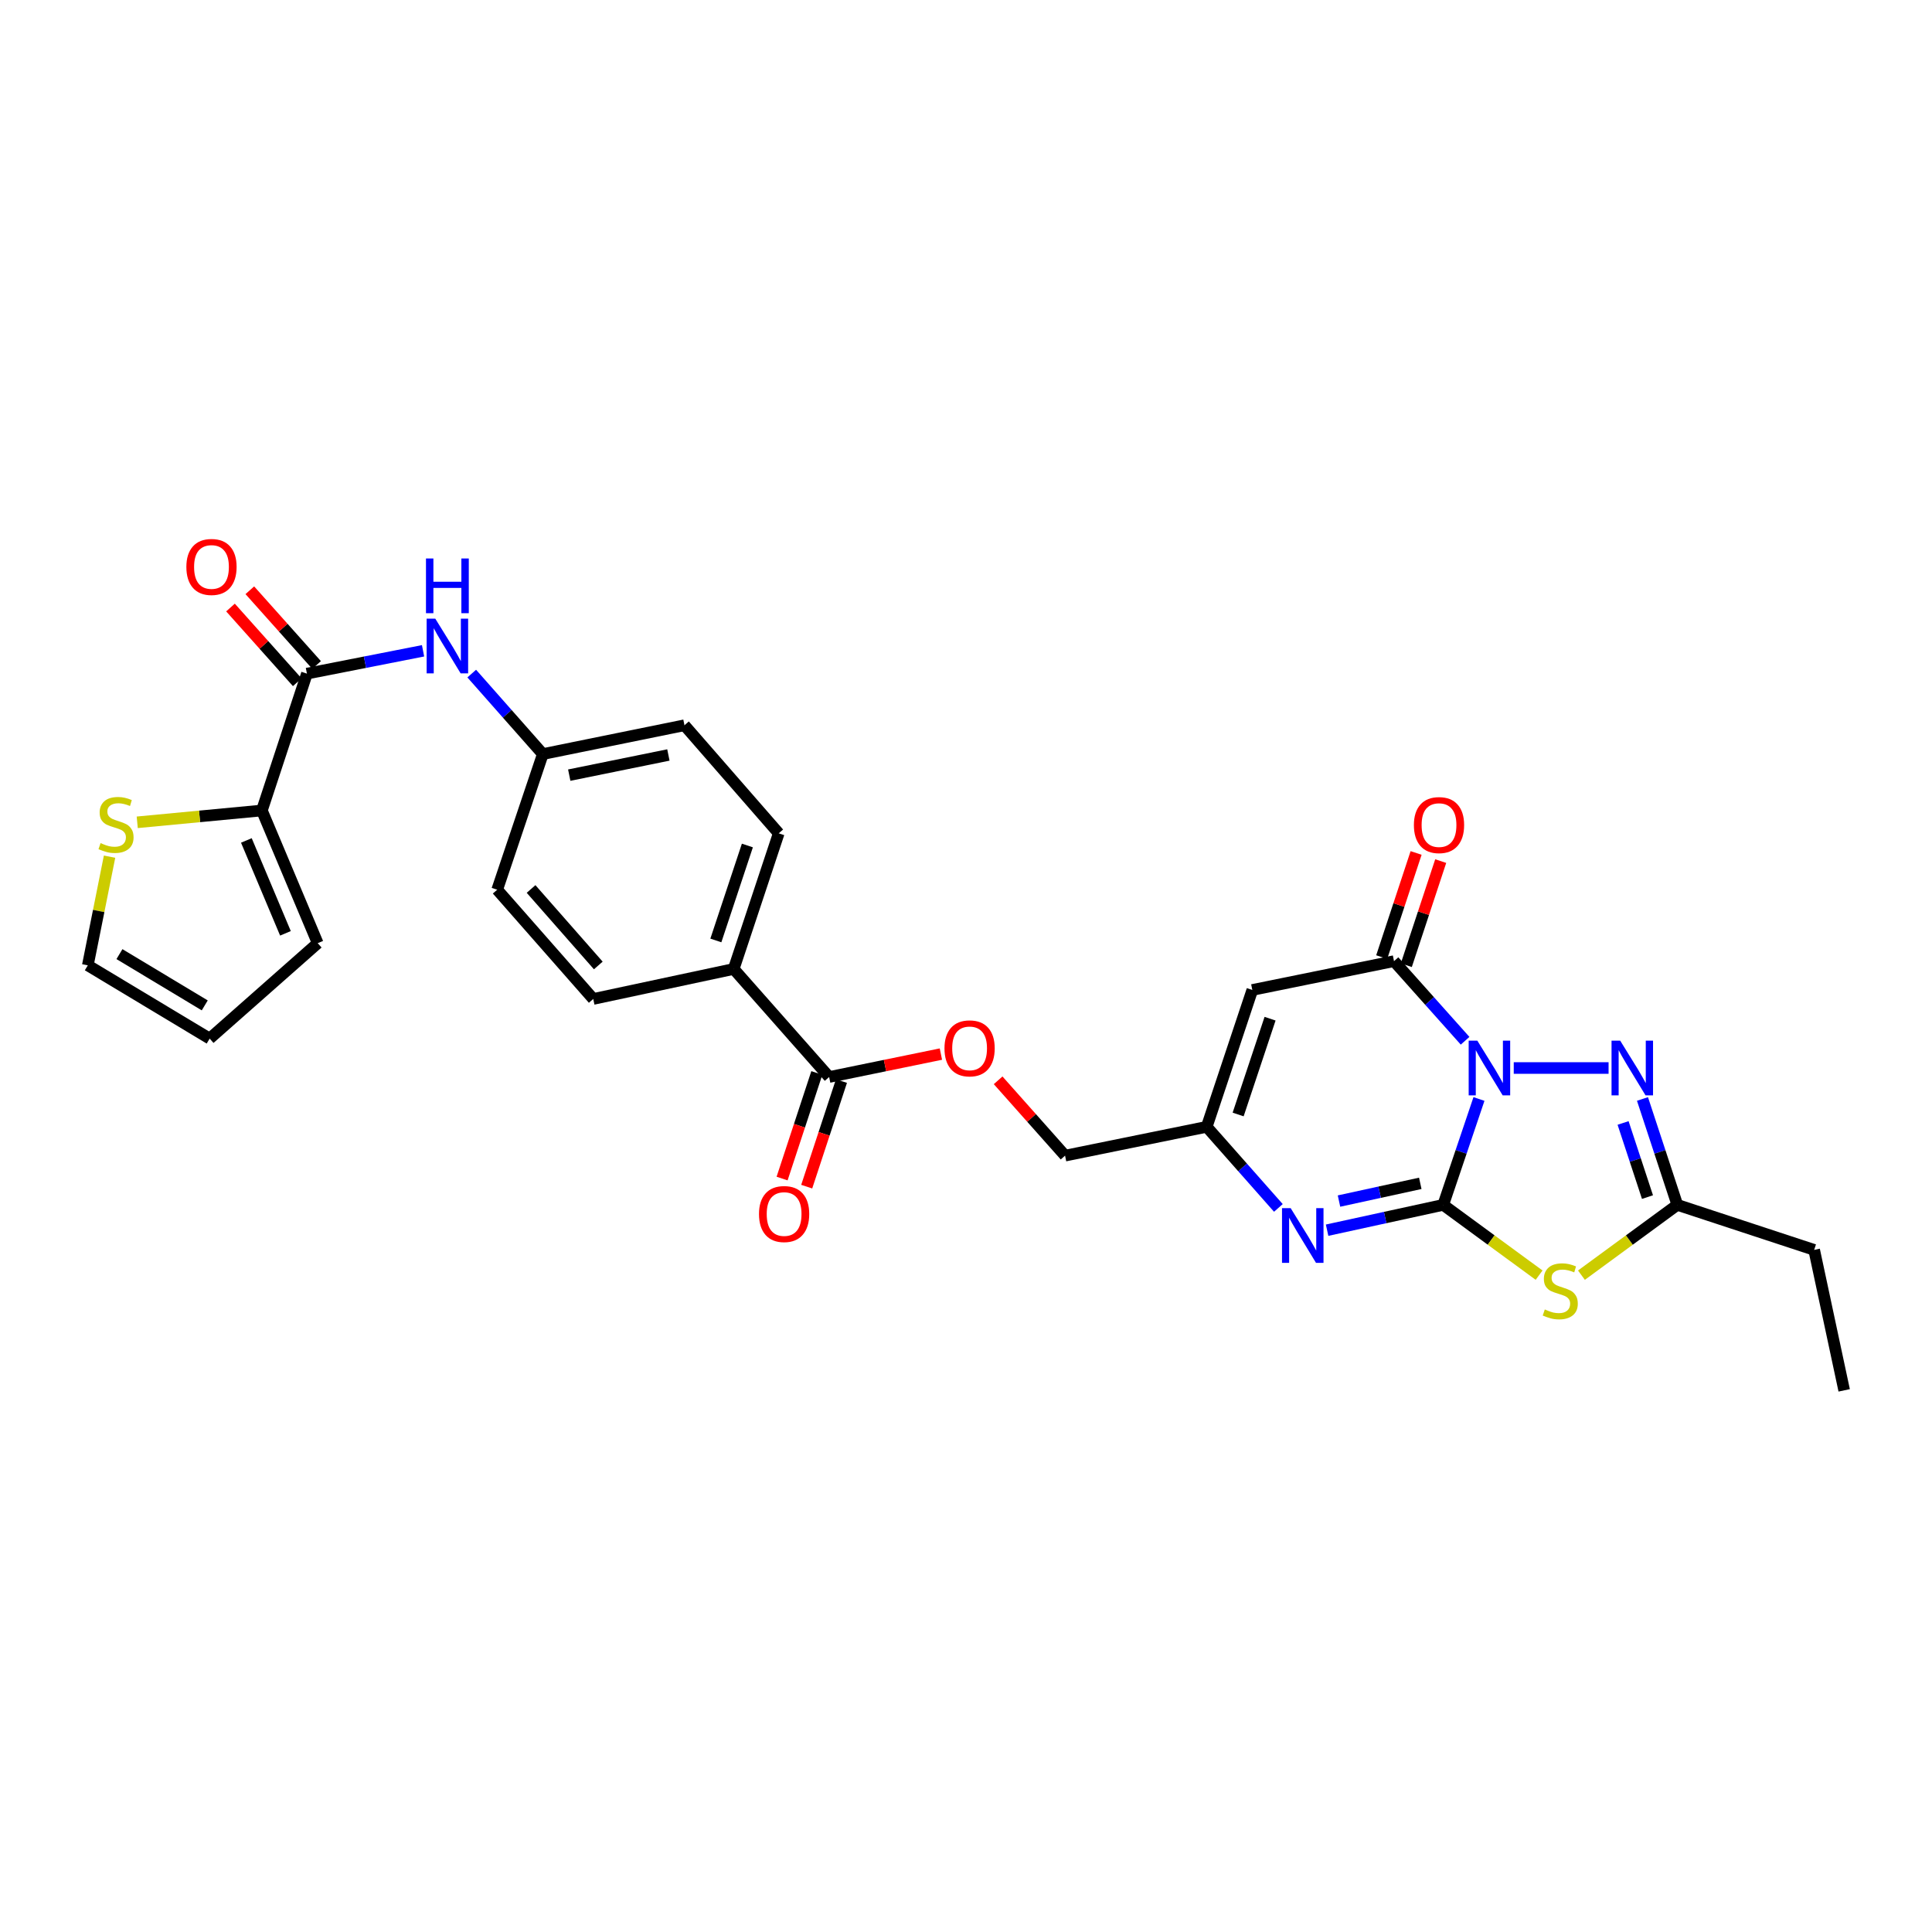 <?xml version='1.0' encoding='iso-8859-1'?>
<svg version='1.1' baseProfile='full'
              xmlns='http://www.w3.org/2000/svg'
                      xmlns:rdkit='http://www.rdkit.org/xml'
                      xmlns:xlink='http://www.w3.org/1999/xlink'
                  xml:space='preserve'
width='1000px' height='1000px' viewBox='0 0 1000 1000'>
<!-- END OF HEADER -->
<rect style='opacity:1.0;fill:#FFFFFF;stroke:none' width='1000' height='1000' x='0' y='0'> </rect>
<path class='bond-0' d='M 765.511,568.831 L 756.258,596.235' style='fill:none;fill-rule:evenodd;stroke:#0000FF;stroke-width:6px;stroke-linecap:butt;stroke-linejoin:miter;stroke-opacity:1' />
<path class='bond-0' d='M 756.258,596.235 L 747.006,623.639' style='fill:none;fill-rule:evenodd;stroke:#000000;stroke-width:6px;stroke-linecap:butt;stroke-linejoin:miter;stroke-opacity:1' />
<path class='bond-2' d='M 758.33,538.697 L 739.934,518.094' style='fill:none;fill-rule:evenodd;stroke:#0000FF;stroke-width:6px;stroke-linecap:butt;stroke-linejoin:miter;stroke-opacity:1' />
<path class='bond-2' d='M 739.934,518.094 L 721.537,497.49' style='fill:none;fill-rule:evenodd;stroke:#000000;stroke-width:6px;stroke-linecap:butt;stroke-linejoin:miter;stroke-opacity:1' />
<path class='bond-3' d='M 783.512,552.802 L 832.595,552.802' style='fill:none;fill-rule:evenodd;stroke:#0000FF;stroke-width:6px;stroke-linecap:butt;stroke-linejoin:miter;stroke-opacity:1' />
<path class='bond-1' d='M 747.006,623.639 L 771.817,641.83' style='fill:none;fill-rule:evenodd;stroke:#000000;stroke-width:6px;stroke-linecap:butt;stroke-linejoin:miter;stroke-opacity:1' />
<path class='bond-1' d='M 771.817,641.83 L 796.629,660.02' style='fill:none;fill-rule:evenodd;stroke:#CCCC00;stroke-width:6px;stroke-linecap:butt;stroke-linejoin:miter;stroke-opacity:1' />
<path class='bond-4' d='M 747.006,623.639 L 716.955,630.192' style='fill:none;fill-rule:evenodd;stroke:#000000;stroke-width:6px;stroke-linecap:butt;stroke-linejoin:miter;stroke-opacity:1' />
<path class='bond-4' d='M 716.955,630.192 L 686.905,636.745' style='fill:none;fill-rule:evenodd;stroke:#0000FF;stroke-width:6px;stroke-linecap:butt;stroke-linejoin:miter;stroke-opacity:1' />
<path class='bond-4' d='M 735.132,612.497 L 714.097,617.084' style='fill:none;fill-rule:evenodd;stroke:#000000;stroke-width:6px;stroke-linecap:butt;stroke-linejoin:miter;stroke-opacity:1' />
<path class='bond-4' d='M 714.097,617.084 L 693.062,621.671' style='fill:none;fill-rule:evenodd;stroke:#0000FF;stroke-width:6px;stroke-linecap:butt;stroke-linejoin:miter;stroke-opacity:1' />
<path class='bond-29' d='M 818.545,660.022 L 843.364,641.831' style='fill:none;fill-rule:evenodd;stroke:#CCCC00;stroke-width:6px;stroke-linecap:butt;stroke-linejoin:miter;stroke-opacity:1' />
<path class='bond-29' d='M 843.364,641.831 L 868.183,623.639' style='fill:none;fill-rule:evenodd;stroke:#000000;stroke-width:6px;stroke-linecap:butt;stroke-linejoin:miter;stroke-opacity:1' />
<path class='bond-5' d='M 721.537,497.49 L 648.196,512.405' style='fill:none;fill-rule:evenodd;stroke:#000000;stroke-width:6px;stroke-linecap:butt;stroke-linejoin:miter;stroke-opacity:1' />
<path class='bond-14' d='M 727.907,499.595 L 736.808,472.648' style='fill:none;fill-rule:evenodd;stroke:#000000;stroke-width:6px;stroke-linecap:butt;stroke-linejoin:miter;stroke-opacity:1' />
<path class='bond-14' d='M 736.808,472.648 L 745.71,445.702' style='fill:none;fill-rule:evenodd;stroke:#FF0000;stroke-width:6px;stroke-linecap:butt;stroke-linejoin:miter;stroke-opacity:1' />
<path class='bond-14' d='M 715.168,495.386 L 724.069,468.44' style='fill:none;fill-rule:evenodd;stroke:#000000;stroke-width:6px;stroke-linecap:butt;stroke-linejoin:miter;stroke-opacity:1' />
<path class='bond-14' d='M 724.069,468.44 L 732.971,441.494' style='fill:none;fill-rule:evenodd;stroke:#FF0000;stroke-width:6px;stroke-linecap:butt;stroke-linejoin:miter;stroke-opacity:1' />
<path class='bond-6' d='M 850.143,568.827 L 859.163,596.233' style='fill:none;fill-rule:evenodd;stroke:#0000FF;stroke-width:6px;stroke-linecap:butt;stroke-linejoin:miter;stroke-opacity:1' />
<path class='bond-6' d='M 859.163,596.233 L 868.183,623.639' style='fill:none;fill-rule:evenodd;stroke:#000000;stroke-width:6px;stroke-linecap:butt;stroke-linejoin:miter;stroke-opacity:1' />
<path class='bond-6' d='M 840.105,581.243 L 846.419,600.427' style='fill:none;fill-rule:evenodd;stroke:#0000FF;stroke-width:6px;stroke-linecap:butt;stroke-linejoin:miter;stroke-opacity:1' />
<path class='bond-6' d='M 846.419,600.427 L 852.733,619.612' style='fill:none;fill-rule:evenodd;stroke:#000000;stroke-width:6px;stroke-linecap:butt;stroke-linejoin:miter;stroke-opacity:1' />
<path class='bond-30' d='M 661.688,625.217 L 643.14,604.229' style='fill:none;fill-rule:evenodd;stroke:#0000FF;stroke-width:6px;stroke-linecap:butt;stroke-linejoin:miter;stroke-opacity:1' />
<path class='bond-30' d='M 643.14,604.229 L 624.591,583.242' style='fill:none;fill-rule:evenodd;stroke:#000000;stroke-width:6px;stroke-linecap:butt;stroke-linejoin:miter;stroke-opacity:1' />
<path class='bond-7' d='M 648.196,512.405 L 624.591,583.242' style='fill:none;fill-rule:evenodd;stroke:#000000;stroke-width:6px;stroke-linecap:butt;stroke-linejoin:miter;stroke-opacity:1' />
<path class='bond-7' d='M 657.383,527.272 L 640.86,576.858' style='fill:none;fill-rule:evenodd;stroke:#000000;stroke-width:6px;stroke-linecap:butt;stroke-linejoin:miter;stroke-opacity:1' />
<path class='bond-27' d='M 868.183,623.639 L 939.005,646.939' style='fill:none;fill-rule:evenodd;stroke:#000000;stroke-width:6px;stroke-linecap:butt;stroke-linejoin:miter;stroke-opacity:1' />
<path class='bond-21' d='M 624.591,583.242 L 551.279,598.156' style='fill:none;fill-rule:evenodd;stroke:#000000;stroke-width:6px;stroke-linecap:butt;stroke-linejoin:miter;stroke-opacity:1' />
<path class='bond-8' d='M 158.865,348.668 L 188.92,342.762' style='fill:none;fill-rule:evenodd;stroke:#000000;stroke-width:6px;stroke-linecap:butt;stroke-linejoin:miter;stroke-opacity:1' />
<path class='bond-8' d='M 188.92,342.762 L 218.974,336.855' style='fill:none;fill-rule:evenodd;stroke:#0000FF;stroke-width:6px;stroke-linecap:butt;stroke-linejoin:miter;stroke-opacity:1' />
<path class='bond-9' d='M 158.865,348.668 L 135.551,419.506' style='fill:none;fill-rule:evenodd;stroke:#000000;stroke-width:6px;stroke-linecap:butt;stroke-linejoin:miter;stroke-opacity:1' />
<path class='bond-17' d='M 163.868,344.199 L 146.589,324.858' style='fill:none;fill-rule:evenodd;stroke:#000000;stroke-width:6px;stroke-linecap:butt;stroke-linejoin:miter;stroke-opacity:1' />
<path class='bond-17' d='M 146.589,324.858 L 129.309,305.516' style='fill:none;fill-rule:evenodd;stroke:#FF0000;stroke-width:6px;stroke-linecap:butt;stroke-linejoin:miter;stroke-opacity:1' />
<path class='bond-17' d='M 153.863,353.138 L 136.584,333.796' style='fill:none;fill-rule:evenodd;stroke:#000000;stroke-width:6px;stroke-linecap:butt;stroke-linejoin:miter;stroke-opacity:1' />
<path class='bond-17' d='M 136.584,333.796 L 119.304,314.455' style='fill:none;fill-rule:evenodd;stroke:#FF0000;stroke-width:6px;stroke-linecap:butt;stroke-linejoin:miter;stroke-opacity:1' />
<path class='bond-12' d='M 135.551,419.506 L 103.291,422.566' style='fill:none;fill-rule:evenodd;stroke:#000000;stroke-width:6px;stroke-linecap:butt;stroke-linejoin:miter;stroke-opacity:1' />
<path class='bond-12' d='M 103.291,422.566 L 71.032,425.627' style='fill:none;fill-rule:evenodd;stroke:#CCCC00;stroke-width:6px;stroke-linecap:butt;stroke-linejoin:miter;stroke-opacity:1' />
<path class='bond-16' d='M 135.551,419.506 L 164.448,488.189' style='fill:none;fill-rule:evenodd;stroke:#000000;stroke-width:6px;stroke-linecap:butt;stroke-linejoin:miter;stroke-opacity:1' />
<path class='bond-16' d='M 127.52,435.011 L 147.747,483.089' style='fill:none;fill-rule:evenodd;stroke:#000000;stroke-width:6px;stroke-linecap:butt;stroke-linejoin:miter;stroke-opacity:1' />
<path class='bond-10' d='M 429.163,557.461 L 458.085,551.527' style='fill:none;fill-rule:evenodd;stroke:#000000;stroke-width:6px;stroke-linecap:butt;stroke-linejoin:miter;stroke-opacity:1' />
<path class='bond-10' d='M 458.085,551.527 L 487.008,545.594' style='fill:none;fill-rule:evenodd;stroke:#FF0000;stroke-width:6px;stroke-linecap:butt;stroke-linejoin:miter;stroke-opacity:1' />
<path class='bond-13' d='M 429.163,557.461 L 379.762,501.538' style='fill:none;fill-rule:evenodd;stroke:#000000;stroke-width:6px;stroke-linecap:butt;stroke-linejoin:miter;stroke-opacity:1' />
<path class='bond-19' d='M 422.791,555.364 L 413.8,582.69' style='fill:none;fill-rule:evenodd;stroke:#000000;stroke-width:6px;stroke-linecap:butt;stroke-linejoin:miter;stroke-opacity:1' />
<path class='bond-19' d='M 413.8,582.69 L 404.809,610.017' style='fill:none;fill-rule:evenodd;stroke:#FF0000;stroke-width:6px;stroke-linecap:butt;stroke-linejoin:miter;stroke-opacity:1' />
<path class='bond-19' d='M 435.535,559.557 L 426.544,586.883' style='fill:none;fill-rule:evenodd;stroke:#000000;stroke-width:6px;stroke-linecap:butt;stroke-linejoin:miter;stroke-opacity:1' />
<path class='bond-19' d='M 426.544,586.883 L 417.553,614.21' style='fill:none;fill-rule:evenodd;stroke:#FF0000;stroke-width:6px;stroke-linecap:butt;stroke-linejoin:miter;stroke-opacity:1' />
<path class='bond-11' d='M 244.171,348.65 L 262.569,369.477' style='fill:none;fill-rule:evenodd;stroke:#0000FF;stroke-width:6px;stroke-linecap:butt;stroke-linejoin:miter;stroke-opacity:1' />
<path class='bond-11' d='M 262.569,369.477 L 280.967,390.303' style='fill:none;fill-rule:evenodd;stroke:#000000;stroke-width:6px;stroke-linecap:butt;stroke-linejoin:miter;stroke-opacity:1' />
<path class='bond-18' d='M 56.707,443.409 L 51.081,471.534' style='fill:none;fill-rule:evenodd;stroke:#CCCC00;stroke-width:6px;stroke-linecap:butt;stroke-linejoin:miter;stroke-opacity:1' />
<path class='bond-18' d='M 51.081,471.534 L 45.455,499.659' style='fill:none;fill-rule:evenodd;stroke:#000000;stroke-width:6px;stroke-linecap:butt;stroke-linejoin:miter;stroke-opacity:1' />
<path class='bond-23' d='M 379.762,501.538 L 403.069,431.327' style='fill:none;fill-rule:evenodd;stroke:#000000;stroke-width:6px;stroke-linecap:butt;stroke-linejoin:miter;stroke-opacity:1' />
<path class='bond-23' d='M 370.525,486.779 L 386.84,437.632' style='fill:none;fill-rule:evenodd;stroke:#000000;stroke-width:6px;stroke-linecap:butt;stroke-linejoin:miter;stroke-opacity:1' />
<path class='bond-24' d='M 379.762,501.538 L 307.061,517.063' style='fill:none;fill-rule:evenodd;stroke:#000000;stroke-width:6px;stroke-linecap:butt;stroke-linejoin:miter;stroke-opacity:1' />
<path class='bond-15' d='M 516.632,559.166 L 533.956,578.661' style='fill:none;fill-rule:evenodd;stroke:#FF0000;stroke-width:6px;stroke-linecap:butt;stroke-linejoin:miter;stroke-opacity:1' />
<path class='bond-15' d='M 533.956,578.661 L 551.279,598.156' style='fill:none;fill-rule:evenodd;stroke:#000000;stroke-width:6px;stroke-linecap:butt;stroke-linejoin:miter;stroke-opacity:1' />
<path class='bond-20' d='M 164.448,488.189 L 108.525,537.575' style='fill:none;fill-rule:evenodd;stroke:#000000;stroke-width:6px;stroke-linecap:butt;stroke-linejoin:miter;stroke-opacity:1' />
<path class='bond-32' d='M 45.455,499.659 L 108.525,537.575' style='fill:none;fill-rule:evenodd;stroke:#000000;stroke-width:6px;stroke-linecap:butt;stroke-linejoin:miter;stroke-opacity:1' />
<path class='bond-32' d='M 61.828,493.848 L 105.977,520.389' style='fill:none;fill-rule:evenodd;stroke:#000000;stroke-width:6px;stroke-linecap:butt;stroke-linejoin:miter;stroke-opacity:1' />
<path class='bond-22' d='M 280.967,390.303 L 257.347,460.514' style='fill:none;fill-rule:evenodd;stroke:#000000;stroke-width:6px;stroke-linecap:butt;stroke-linejoin:miter;stroke-opacity:1' />
<path class='bond-31' d='M 280.967,390.303 L 354.279,375.389' style='fill:none;fill-rule:evenodd;stroke:#000000;stroke-width:6px;stroke-linecap:butt;stroke-linejoin:miter;stroke-opacity:1' />
<path class='bond-31' d='M 294.638,401.213 L 345.956,390.773' style='fill:none;fill-rule:evenodd;stroke:#000000;stroke-width:6px;stroke-linecap:butt;stroke-linejoin:miter;stroke-opacity:1' />
<path class='bond-26' d='M 403.069,431.327 L 354.279,375.389' style='fill:none;fill-rule:evenodd;stroke:#000000;stroke-width:6px;stroke-linecap:butt;stroke-linejoin:miter;stroke-opacity:1' />
<path class='bond-25' d='M 307.061,517.063 L 257.347,460.514' style='fill:none;fill-rule:evenodd;stroke:#000000;stroke-width:6px;stroke-linecap:butt;stroke-linejoin:miter;stroke-opacity:1' />
<path class='bond-25' d='M 309.68,499.723 L 274.88,460.138' style='fill:none;fill-rule:evenodd;stroke:#000000;stroke-width:6px;stroke-linecap:butt;stroke-linejoin:miter;stroke-opacity:1' />
<path class='bond-28' d='M 939.005,646.939 L 954.545,719.646' style='fill:none;fill-rule:evenodd;stroke:#000000;stroke-width:6px;stroke-linecap:butt;stroke-linejoin:miter;stroke-opacity:1' />
<path  class='atom-0' d='M 764.664 538.642
L 773.944 553.642
Q 774.864 555.122, 776.344 557.802
Q 777.824 560.482, 777.904 560.642
L 777.904 538.642
L 781.664 538.642
L 781.664 566.962
L 777.784 566.962
L 767.824 550.562
Q 766.664 548.642, 765.424 546.442
Q 764.224 544.242, 763.864 543.562
L 763.864 566.962
L 760.184 566.962
L 760.184 538.642
L 764.664 538.642
' fill='#0000FF'/>
<path  class='atom-2' d='M 799.587 677.774
Q 799.907 677.894, 801.227 678.454
Q 802.547 679.014, 803.987 679.374
Q 805.467 679.694, 806.907 679.694
Q 809.587 679.694, 811.147 678.414
Q 812.707 677.094, 812.707 674.814
Q 812.707 673.254, 811.907 672.294
Q 811.147 671.334, 809.947 670.814
Q 808.747 670.294, 806.747 669.694
Q 804.227 668.934, 802.707 668.214
Q 801.227 667.494, 800.147 665.974
Q 799.107 664.454, 799.107 661.894
Q 799.107 658.334, 801.507 656.134
Q 803.947 653.934, 808.747 653.934
Q 812.027 653.934, 815.747 655.494
L 814.827 658.574
Q 811.427 657.174, 808.867 657.174
Q 806.107 657.174, 804.587 658.334
Q 803.067 659.454, 803.107 661.414
Q 803.107 662.934, 803.867 663.854
Q 804.667 664.774, 805.787 665.294
Q 806.947 665.814, 808.867 666.414
Q 811.427 667.214, 812.947 668.014
Q 814.467 668.814, 815.547 670.454
Q 816.667 672.054, 816.667 674.814
Q 816.667 678.734, 814.027 680.854
Q 811.427 682.934, 807.067 682.934
Q 804.547 682.934, 802.627 682.374
Q 800.747 681.854, 798.507 680.934
L 799.587 677.774
' fill='#CCCC00'/>
<path  class='atom-4' d='M 838.609 538.642
L 847.889 553.642
Q 848.809 555.122, 850.289 557.802
Q 851.769 560.482, 851.849 560.642
L 851.849 538.642
L 855.609 538.642
L 855.609 566.962
L 851.729 566.962
L 841.769 550.562
Q 840.609 548.642, 839.369 546.442
Q 838.169 544.242, 837.809 543.562
L 837.809 566.962
L 834.129 566.962
L 834.129 538.642
L 838.609 538.642
' fill='#0000FF'/>
<path  class='atom-5' d='M 668.045 625.333
L 677.325 640.333
Q 678.245 641.813, 679.725 644.493
Q 681.205 647.173, 681.285 647.333
L 681.285 625.333
L 685.045 625.333
L 685.045 653.653
L 681.165 653.653
L 671.205 637.253
Q 670.045 635.333, 668.805 633.133
Q 667.605 630.933, 667.245 630.253
L 667.245 653.653
L 663.565 653.653
L 663.565 625.333
L 668.045 625.333
' fill='#0000FF'/>
<path  class='atom-12' d='M 225.306 320.22
L 234.586 335.22
Q 235.506 336.7, 236.986 339.38
Q 238.466 342.06, 238.546 342.22
L 238.546 320.22
L 242.306 320.22
L 242.306 348.54
L 238.426 348.54
L 228.466 332.14
Q 227.306 330.22, 226.066 328.02
Q 224.866 325.82, 224.506 325.14
L 224.506 348.54
L 220.826 348.54
L 220.826 320.22
L 225.306 320.22
' fill='#0000FF'/>
<path  class='atom-12' d='M 220.486 289.068
L 224.326 289.068
L 224.326 301.108
L 238.806 301.108
L 238.806 289.068
L 242.646 289.068
L 242.646 317.388
L 238.806 317.388
L 238.806 304.308
L 224.326 304.308
L 224.326 317.388
L 220.486 317.388
L 220.486 289.068
' fill='#0000FF'/>
<path  class='atom-13' d='M 52.056 436.388
Q 52.376 436.508, 53.696 437.068
Q 55.016 437.628, 56.456 437.988
Q 57.936 438.308, 59.376 438.308
Q 62.056 438.308, 63.616 437.028
Q 65.176 435.708, 65.176 433.428
Q 65.176 431.868, 64.376 430.908
Q 63.616 429.948, 62.416 429.428
Q 61.216 428.908, 59.216 428.308
Q 56.696 427.548, 55.176 426.828
Q 53.696 426.108, 52.616 424.588
Q 51.576 423.068, 51.576 420.508
Q 51.576 416.948, 53.976 414.748
Q 56.416 412.548, 61.216 412.548
Q 64.496 412.548, 68.216 414.108
L 67.296 417.188
Q 63.896 415.788, 61.336 415.788
Q 58.576 415.788, 57.056 416.948
Q 55.536 418.068, 55.576 420.028
Q 55.576 421.548, 56.336 422.468
Q 57.136 423.388, 58.256 423.908
Q 59.416 424.428, 61.336 425.028
Q 63.896 425.828, 65.416 426.628
Q 66.936 427.428, 68.016 429.068
Q 69.136 430.668, 69.136 433.428
Q 69.136 437.348, 66.496 439.468
Q 63.896 441.548, 59.536 441.548
Q 57.016 441.548, 55.096 440.988
Q 53.216 440.468, 50.976 439.548
L 52.056 436.388
' fill='#CCCC00'/>
<path  class='atom-15' d='M 731.829 427.061
Q 731.829 420.261, 735.189 416.461
Q 738.549 412.661, 744.829 412.661
Q 751.109 412.661, 754.469 416.461
Q 757.829 420.261, 757.829 427.061
Q 757.829 433.941, 754.429 437.861
Q 751.029 441.741, 744.829 441.741
Q 738.589 441.741, 735.189 437.861
Q 731.829 433.981, 731.829 427.061
M 744.829 438.541
Q 749.149 438.541, 751.469 435.661
Q 753.829 432.741, 753.829 427.061
Q 753.829 421.501, 751.469 418.701
Q 749.149 415.861, 744.829 415.861
Q 740.509 415.861, 738.149 418.661
Q 735.829 421.461, 735.829 427.061
Q 735.829 432.781, 738.149 435.661
Q 740.509 438.541, 744.829 438.541
' fill='#FF0000'/>
<path  class='atom-16' d='M 488.863 542.626
Q 488.863 535.826, 492.223 532.026
Q 495.583 528.226, 501.863 528.226
Q 508.143 528.226, 511.503 532.026
Q 514.863 535.826, 514.863 542.626
Q 514.863 549.506, 511.463 553.426
Q 508.063 557.306, 501.863 557.306
Q 495.623 557.306, 492.223 553.426
Q 488.863 549.546, 488.863 542.626
M 501.863 554.106
Q 506.183 554.106, 508.503 551.226
Q 510.863 548.306, 510.863 542.626
Q 510.863 537.066, 508.503 534.266
Q 506.183 531.426, 501.863 531.426
Q 497.543 531.426, 495.183 534.226
Q 492.863 537.026, 492.863 542.626
Q 492.863 548.346, 495.183 551.226
Q 497.543 554.106, 501.863 554.106
' fill='#FF0000'/>
<path  class='atom-18' d='M 96.464 293.452
Q 96.464 286.652, 99.824 282.852
Q 103.184 279.052, 109.464 279.052
Q 115.744 279.052, 119.104 282.852
Q 122.464 286.652, 122.464 293.452
Q 122.464 300.332, 119.064 304.252
Q 115.664 308.132, 109.464 308.132
Q 103.224 308.132, 99.824 304.252
Q 96.464 300.372, 96.464 293.452
M 109.464 304.932
Q 113.784 304.932, 116.104 302.052
Q 118.464 299.132, 118.464 293.452
Q 118.464 287.892, 116.104 285.092
Q 113.784 282.252, 109.464 282.252
Q 105.144 282.252, 102.784 285.052
Q 100.464 287.852, 100.464 293.452
Q 100.464 299.172, 102.784 302.052
Q 105.144 304.932, 109.464 304.932
' fill='#FF0000'/>
<path  class='atom-20' d='M 392.856 628.378
Q 392.856 621.578, 396.216 617.778
Q 399.576 613.978, 405.856 613.978
Q 412.136 613.978, 415.496 617.778
Q 418.856 621.578, 418.856 628.378
Q 418.856 635.258, 415.456 639.178
Q 412.056 643.058, 405.856 643.058
Q 399.616 643.058, 396.216 639.178
Q 392.856 635.298, 392.856 628.378
M 405.856 639.858
Q 410.176 639.858, 412.496 636.978
Q 414.856 634.058, 414.856 628.378
Q 414.856 622.818, 412.496 620.018
Q 410.176 617.178, 405.856 617.178
Q 401.536 617.178, 399.176 619.978
Q 396.856 622.778, 396.856 628.378
Q 396.856 634.098, 399.176 636.978
Q 401.536 639.858, 405.856 639.858
' fill='#FF0000'/>
</svg>
